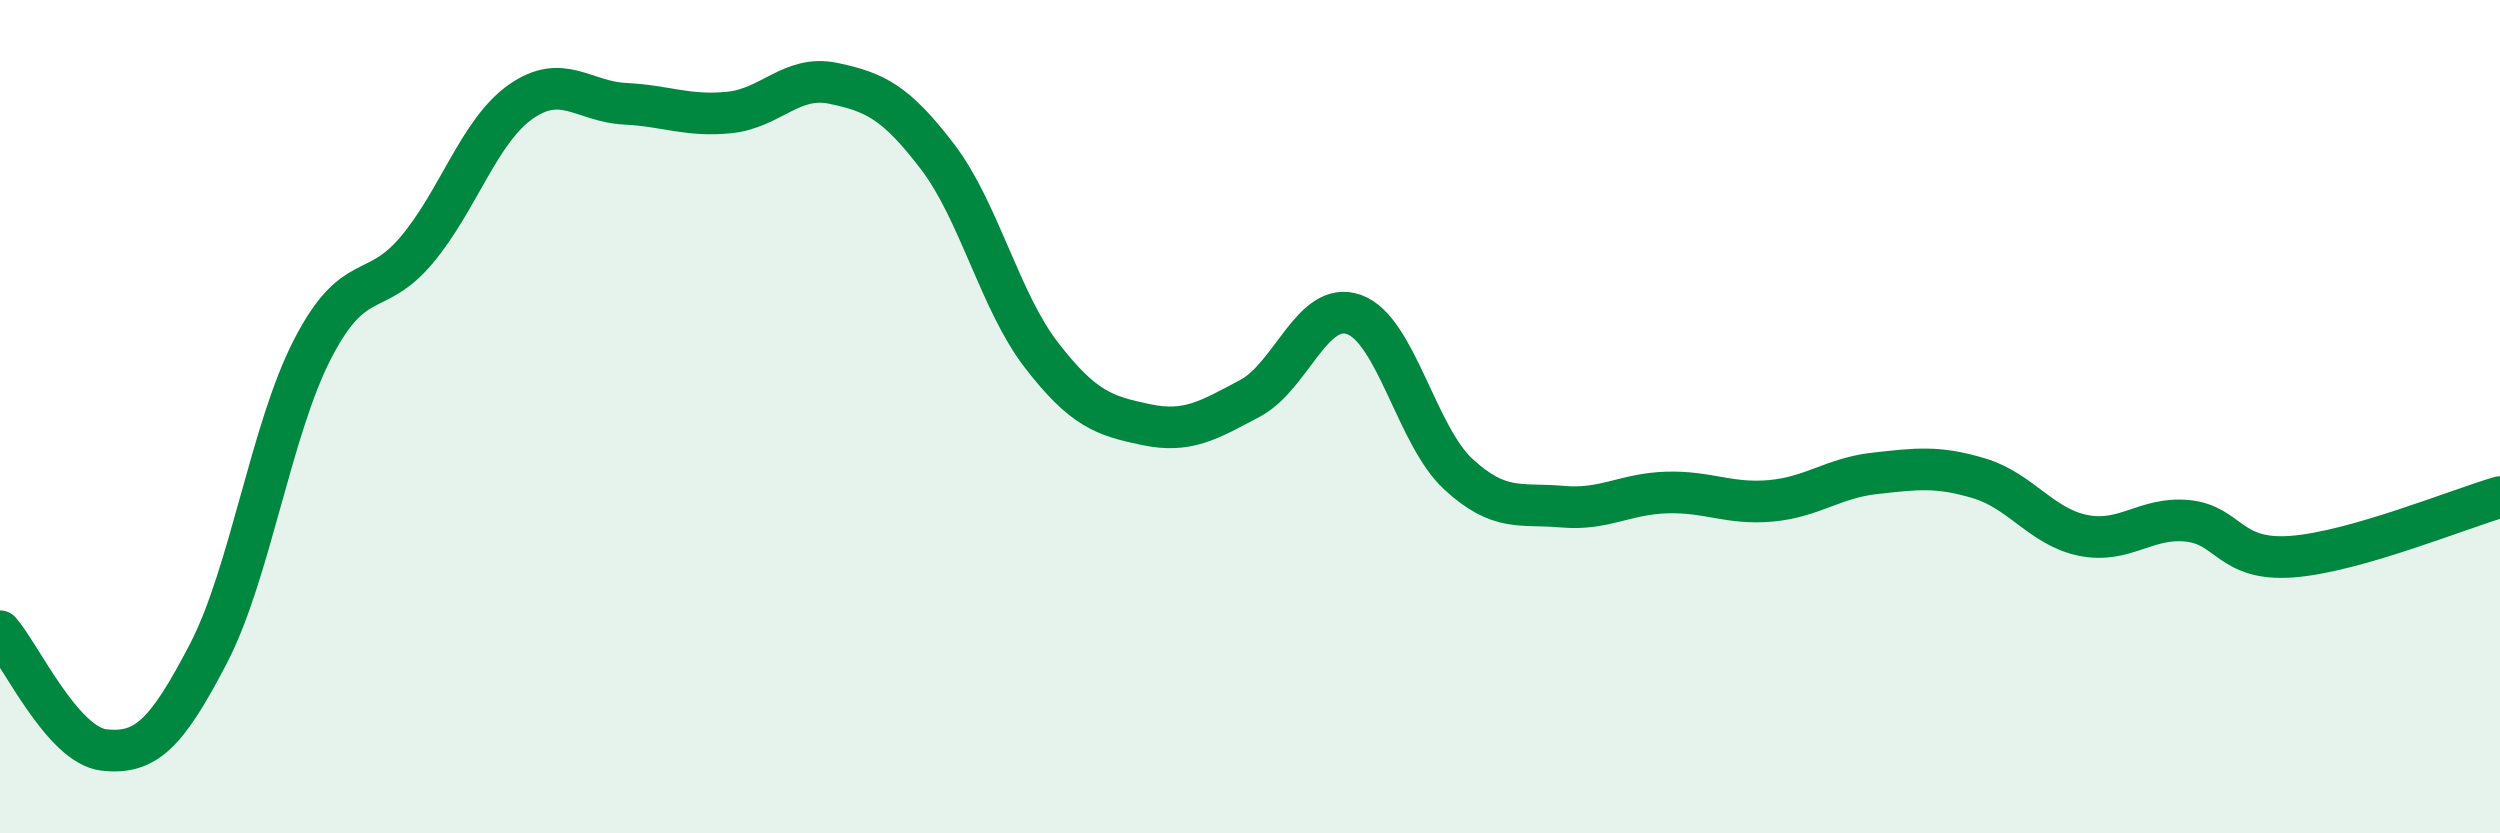 
    <svg width="60" height="20" viewBox="0 0 60 20" xmlns="http://www.w3.org/2000/svg">
      <path
        d="M 0,15.15 C 0.5,15.72 1.5,17.89 2.5,18 C 3.5,18.11 4,17.61 5,15.69 C 6,13.77 6.5,10.32 7.5,8.38 C 8.5,6.44 9,7.19 10,6 C 11,4.81 11.5,3.14 12.5,2.44 C 13.5,1.74 14,2.44 15,2.49 C 16,2.54 16.5,2.8 17.5,2.7 C 18.5,2.6 19,1.79 20,2 C 21,2.21 21.5,2.45 22.5,3.76 C 23.5,5.07 24,7.24 25,8.53 C 26,9.82 26.5,9.98 27.5,10.19 C 28.5,10.4 29,10.09 30,9.56 C 31,9.03 31.5,7.19 32.5,7.55 C 33.5,7.91 34,10.46 35,11.38 C 36,12.3 36.5,12.07 37.5,12.16 C 38.5,12.25 39,11.85 40,11.82 C 41,11.79 41.5,12.11 42.5,12.02 C 43.5,11.93 44,11.47 45,11.36 C 46,11.25 46.5,11.18 47.5,11.48 C 48.5,11.78 49,12.65 50,12.85 C 51,13.05 51.5,12.4 52.5,12.5 C 53.5,12.6 53.5,13.47 55,13.36 C 56.5,13.25 59,12.22 60,11.93L60 20L0 20Z"
        fill="#008740"
        opacity="0.1"
        stroke-linecap="round"
        stroke-linejoin="round"
      />
      <path
        d="M 0,15.15 C 0.5,15.72 1.5,17.89 2.5,18 C 3.5,18.11 4,17.61 5,15.69 C 6,13.77 6.5,10.32 7.5,8.38 C 8.5,6.44 9,7.19 10,6 C 11,4.81 11.5,3.14 12.5,2.44 C 13.5,1.74 14,2.44 15,2.49 C 16,2.54 16.5,2.8 17.5,2.7 C 18.5,2.6 19,1.79 20,2 C 21,2.21 21.5,2.45 22.5,3.76 C 23.5,5.07 24,7.24 25,8.53 C 26,9.82 26.5,9.98 27.5,10.19 C 28.5,10.4 29,10.09 30,9.56 C 31,9.03 31.5,7.19 32.5,7.55 C 33.5,7.91 34,10.46 35,11.38 C 36,12.3 36.5,12.07 37.5,12.16 C 38.5,12.25 39,11.85 40,11.82 C 41,11.79 41.5,12.11 42.5,12.02 C 43.5,11.93 44,11.47 45,11.36 C 46,11.25 46.5,11.18 47.5,11.48 C 48.5,11.78 49,12.65 50,12.85 C 51,13.05 51.5,12.4 52.5,12.5 C 53.5,12.6 53.5,13.47 55,13.36 C 56.5,13.25 59,12.22 60,11.93"
        stroke="#008740"
        stroke-width="1"
        fill="none"
        stroke-linecap="round"
        stroke-linejoin="round"
      />
    </svg>
  